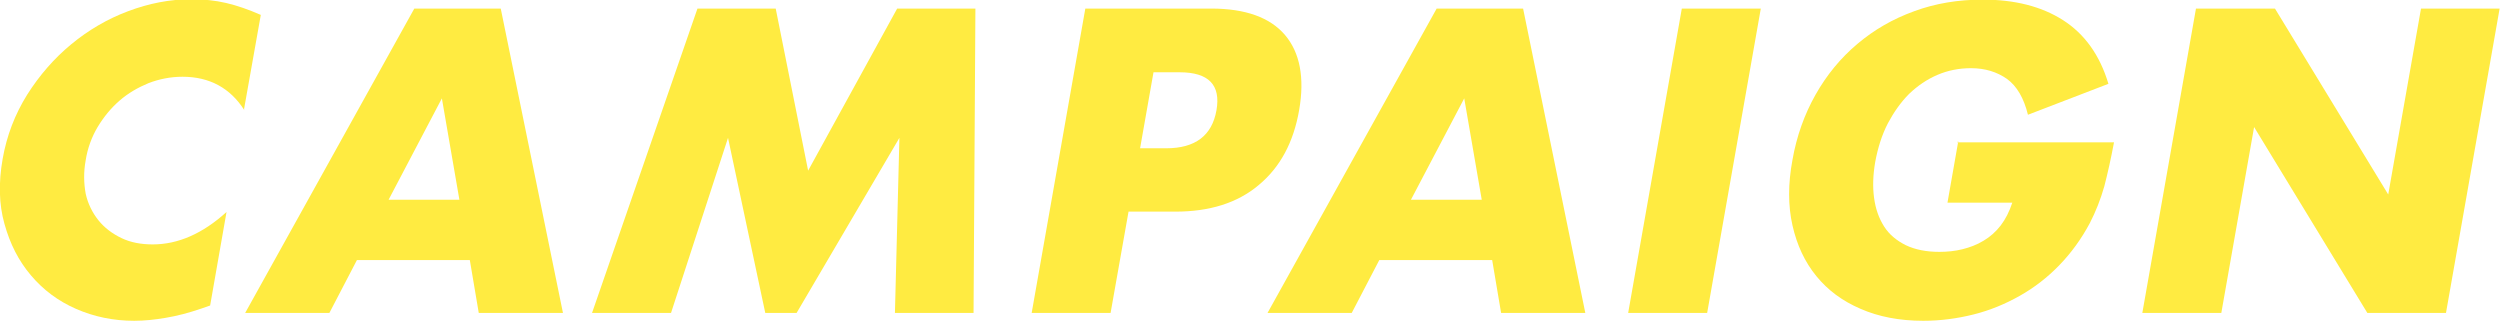 <?xml version="1.0" encoding="UTF-8"?>
<svg id="_レイヤー_2" data-name="レイヤー 2" xmlns="http://www.w3.org/2000/svg" viewBox="0 0 67.1 8.62">
  <defs>
    <style>
      .cls-1 {
        fill: #ffeb41;
      }
    </style>
  </defs>
  <g id="_レイヤー_1-2" data-name="レイヤー 1">
    <g>
      <path class="cls-1" d="M6.56,2.96c-.38-.6-.94-.9-1.66-.9-.32,0-.62.06-.91.17-.29.12-.55.27-.78.47-.23.2-.42.43-.59.71-.16.27-.27.57-.32.89-.06.33-.05.62,0,.9.06.27.18.51.34.71.16.2.37.36.62.48.25.12.53.17.84.17.68,0,1.34-.29,1.98-.87l-.44,2.51-.23.08c-.35.12-.66.2-.96.25-.29.05-.57.08-.85.08-.56,0-1.08-.11-1.56-.32-.48-.21-.88-.51-1.21-.9-.33-.39-.56-.84-.71-1.38-.15-.53-.16-1.11-.05-1.74.11-.63.33-1.2.66-1.73.33-.52.72-.97,1.18-1.35.46-.38.97-.68,1.53-.89.56-.21,1.12-.32,1.69-.32.33,0,.64.03.94.1.3.07.61.18.93.32l-.45,2.53Z"/>
      <path class="cls-1" d="M12.61,6.98h-3.03l-.74,1.42h-2.26L11.12.23h2.32l1.67,8.17h-2.26l-.24-1.42ZM12.33,5.36l-.47-2.72-1.43,2.72h1.91Z"/>
      <path class="cls-1" d="M15.89,8.4L18.72.23h2.1l.87,4.35L24.08.23h2.1l-.05,8.17h-2.11l.12-4.7-2.76,4.7h-.84l-1-4.7-1.53,4.7h-2.11Z"/>
      <path class="cls-1" d="M29.81,8.4h-2.12L29.13.23h3.38c.92,0,1.58.24,1.98.71s.53,1.15.38,2.01c-.15.87-.51,1.54-1.09,2.02-.57.48-1.32.71-2.23.71h-1.26l-.48,2.71ZM30.59,3.98h.71c.78,0,1.23-.34,1.35-1.02.12-.68-.21-1.02-.99-1.02h-.7l-.36,2.04Z"/>
      <path class="cls-1" d="M40.05,6.98h-3.03l-.74,1.42h-2.26L38.56.23h2.32l1.67,8.17h-2.26l-.24-1.42ZM39.77,5.36l-.47-2.72-1.43,2.72h1.91Z"/>
      <path class="cls-1" d="M47.26.23l-1.44,8.17h-2.12L45.14.23h2.12Z"/>
      <path class="cls-1" d="M52.53,3.82h4.21c-.08.43-.17.83-.26,1.18-.1.35-.23.68-.39.99-.23.43-.5.8-.82,1.13-.32.33-.67.6-1.06.82-.39.22-.8.39-1.24.5s-.89.17-1.35.17c-.64,0-1.2-.11-1.68-.32-.49-.21-.88-.5-1.19-.88-.31-.38-.52-.83-.64-1.36-.12-.53-.12-1.12,0-1.76.11-.63.32-1.22.62-1.75.3-.53.67-.98,1.12-1.36.45-.38.95-.67,1.53-.88.57-.21,1.18-.31,1.84-.31.85,0,1.57.18,2.15.55.58.37.99.94,1.22,1.71l-2.16.83c-.11-.45-.3-.77-.56-.96-.27-.19-.59-.29-.97-.29-.32,0-.62.06-.9.18-.28.12-.53.29-.76.51-.22.22-.41.49-.57.79-.16.31-.27.66-.34,1.04-.06.35-.07.67-.03.96.04.3.13.55.27.77.14.22.34.38.58.5.25.12.55.18.9.18.21,0,.42-.02.62-.07s.39-.12.57-.23c.17-.1.33-.24.46-.41.13-.17.23-.37.31-.61h-1.74l.29-1.65Z"/>
      <path class="cls-1" d="M57.5,8.4L58.94.23h2.12l3.04,4.99.88-4.99h2.11l-1.44,8.17h-2.11l-3.04-4.99-.88,4.99h-2.12Z"/>
    </g>
  </g>
</svg>
